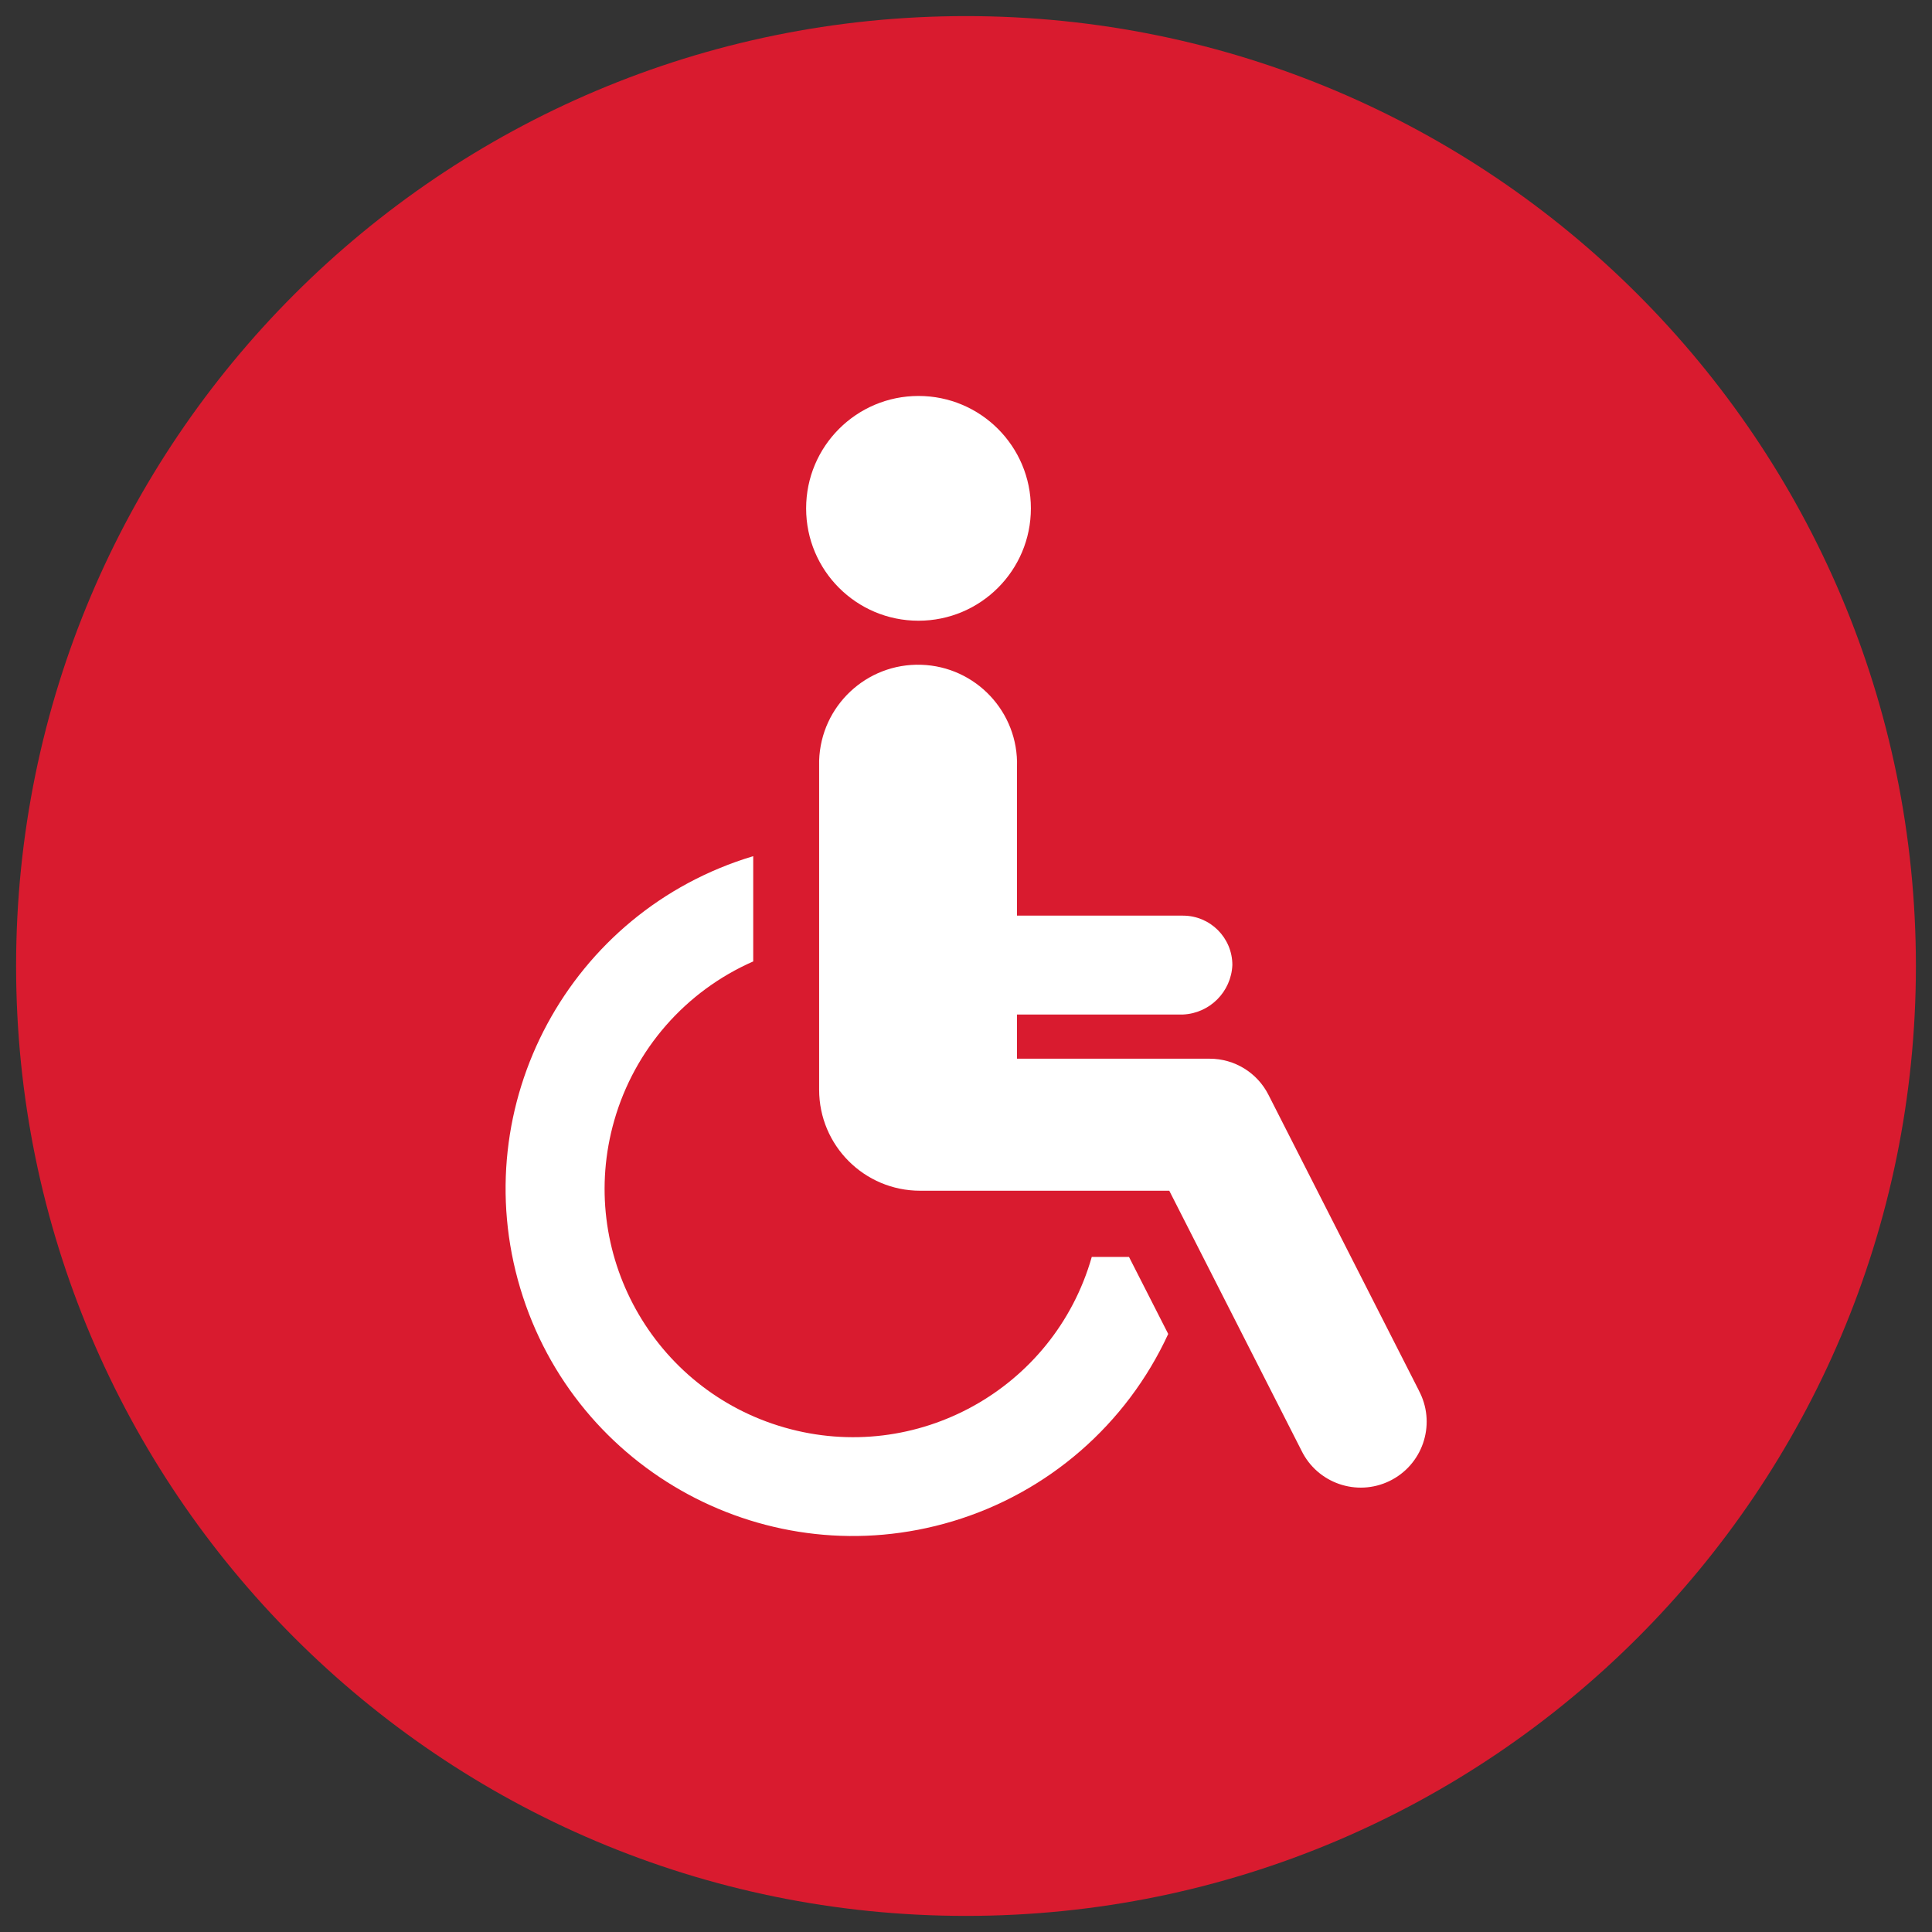 <?xml version="1.0" encoding="UTF-8"?>
<svg xmlns="http://www.w3.org/2000/svg" id="Ebene_1" viewBox="0 0 600 600">
  <rect x="0" y="0" width="600" height="600" fill="#333333" stroke="none"/>
  <defs>
    <style>.cls-1{fill:#fff;}.cls-2{fill:#d91b2f;}</style>
  </defs>
  <path class="cls-2" d="m300,595c162.92,0,295-132.08,295-295S462.92,5,300,5,5,137.08,5,300h0c0,162.92,132.08,295,295,295Z"></path>
  <path class="cls-1" d="m285.25,192.77c19.27,0,34.9-15.62,34.9-34.9s-15.62-34.9-34.9-34.9-34.9,15.62-34.9,34.9v.03c0,19.26,15.61,34.87,34.87,34.87h.03Z"></path>
  <path class="cls-1" d="m339.03,390.45c-11.73,40.94-54.44,64.62-95.38,52.88-40.94-11.73-64.62-54.44-52.88-95.38,6.32-22.06,22.14-40.15,43.15-49.37v-32.69c-57.04,17.09-89.43,77.19-72.34,134.23,17.09,57.04,77.19,89.43,134.23,72.34,29.65-8.88,54.04-30.08,66.99-58.19l-12.18-23.92h-11.59v.09Z"></path>
  <path class="cls-1" d="m440.66,431.86l-46.73-91.86c-3.48-6.87-10.53-11.21-18.23-11.21h-59.86v-13.72h51.51c8.33-.36,15.01-7.03,15.37-15.37,0-8.47-6.87-15.34-15.34-15.34h-51.54v-46.23c.53-16.97-12.8-31.15-29.77-31.68s-31.15,12.8-31.68,29.77c-.02.64-.02,1.27,0,1.91v100.3c0,17.32,14.04,31.36,31.36,31.36h77.38l41.03,80.65c4.93,10.18,17.17,14.43,27.35,9.51,10.18-4.93,14.43-17.17,9.51-27.35-.12-.24-.24-.48-.36-.71v-.03Z"></path>
</svg>
